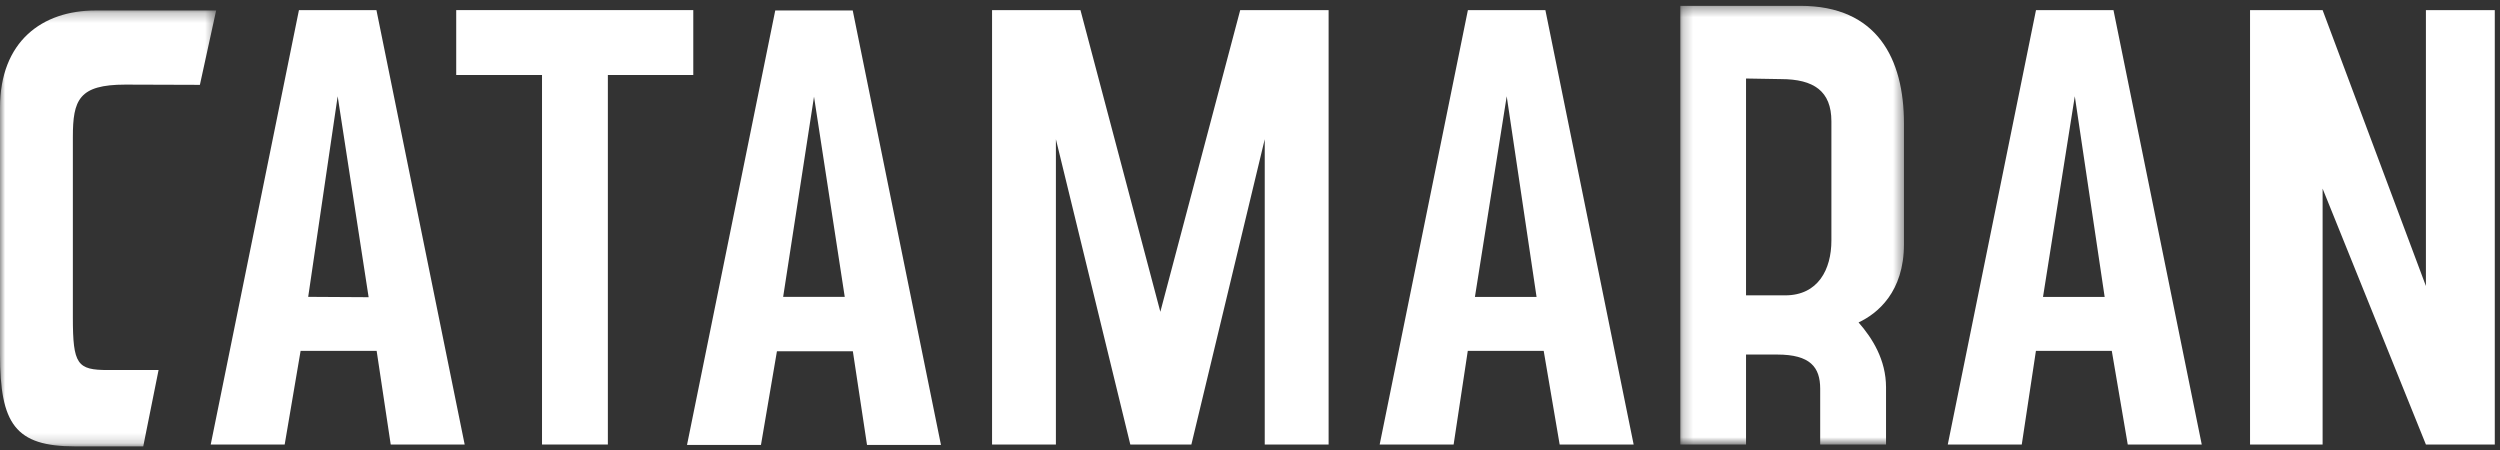 <?xml version="1.0" encoding="UTF-8"?>
<svg width="250px" height="45px" viewBox="0 0 250 45" version="1.1" xmlns="http://www.w3.org/2000/svg" xmlns:xlink="http://www.w3.org/1999/xlink">
    <rect x="0" y="0" width="250" height="45" fill="#333333" stroke="none"/>
    <!-- Generator: sketchtool 52.3 (67297) - http://www.bohemiancoding.com/sketch -->
    <title>C612F441-0212-4772-ADEF-A33D09101B9B</title>
    <desc>Created with sketchtool.</desc>
    <defs>
        <polygon id="path-1" points="0.222 0.361 22.589 0.361 22.589 44.229 0.222 44.229"></polygon>
        <polygon id="path-3" points="0 0.24 21.614 0.24 21.614 43.831 0 43.831"></polygon>
    </defs>
    <g id="desktop" stroke="none" stroke-width="1" fill="none" fill-rule="evenodd">
        <g id="home-desktop" transform="translate(-275, -4046)">
            <g id="logos/catamaran" transform="translate(275, 4046)">
                <g id="Group-17">
                    <path d="M77.525,1.049 L68.702,44.491 L76.097,44.491 L77.693,35.128 L85.286,35.128 L86.701,44.491 L94.096,44.491 L85.273,1.049 L77.525,1.049 Z M81.401,9.667 L84.475,29.69 L78.315,29.69 L81.401,9.667 Z" id="Fill-1" fill="#FFFFFF"></path>
                    <polygon id="Fill-2" fill="#FFFFFF" points="45.622 1.01 45.622 7.5 54.202 7.5 54.202 44.452 60.786 44.452 60.786 7.5 69.328 7.5 69.328 1.01"></polygon>
                    <path d="M29.895,1.01 L21.072,44.452 L28.468,44.452 L30.06,35.088 L37.665,35.088 L39.072,44.452 L46.467,44.452 L37.643,1.01 L29.895,1.01 Z M30.819,29.685 L33.767,9.627 L36.863,29.72 L30.819,29.685 Z" id="Fill-3" fill="#FFFFFF"></path>
                    <polygon id="Fill-4" fill="#FFFFFF" points="124.021 1.01 116.034 31.179 108.046 1.01 99.206 1.01 99.206 44.452 105.59 44.452 105.59 13.922 113.031 44.452 119.137 44.452 126.474 13.922 126.474 44.452 132.861 44.452 132.861 1.01"></polygon>
                    <path d="M146.79,1.01 L137.967,44.452 L145.362,44.452 L146.778,35.088 L154.37,35.088 L155.966,44.452 L163.365,44.452 L154.538,1.01 L146.79,1.01 Z M150.671,9.627 L153.656,29.692 L147.492,29.692 L150.671,9.627 Z" id="Fill-5" fill="#FFFFFF"></path>
                    <g id="Group-16" transform="translate(0, 0.224)">
                        <g id="Group-8" transform="translate(167.808, 0)">
                            <mask id="mask-2" fill="white">
                                <use xlink:href="#path-1"></use>
                            </mask>
                            <g id="Clip-7"></g>
                            <path d="M6.795,7.627 L6.795,29.311 L10.712,29.311 C14.005,29.311 15.332,26.716 15.332,23.833 L15.332,11.901 C15.332,8.9 13.581,7.686 10.288,7.686 L6.795,7.627 Z M6.795,35.231 L6.795,44.229 L0.222,44.229 L0.222,0.36 L12.224,0.36 C19.905,0.36 22.589,5.641 22.589,12.133 L22.589,24.201 C22.589,28.973 19.943,31.134 18.049,32.019 C19.435,33.6 20.795,35.764 20.795,38.512 L20.795,44.229 L14.211,44.229 L14.211,38.65 C14.211,36.487 13.207,35.231 9.915,35.231 L6.795,35.231 Z" id="Fill-6" fill="#FFFFFF" mask="url(#mask-2)"></path>
                        </g>
                        <path d="M207.48,9.403 L204.301,29.468 L210.466,29.468 L207.48,9.403 Z M203.592,34.864 L202.176,44.229 L194.777,44.229 L203.6,0.786 L211.347,0.786 L220.175,44.229 L212.775,44.229 L211.179,34.864 L203.592,34.864 Z" id="Fill-9" fill="#FFFFFF"></path>
                        <polygon id="Fill-11" fill="#FFFFFF" points="232.261 18.639 232.261 44.229 225.004 44.229 225.004 0.786 232.261 0.786 242.591 28.378 242.591 0.786 249.478 0.786 249.478 44.229 242.591 44.229"></polygon>
                        <g id="Group-15" transform="translate(0, 0.584)">
                            <mask id="mask-4" fill="white">
                                <use xlink:href="#path-3"></use>
                            </mask>
                            <g id="Clip-14"></g>
                            <path d="M19.989,7.677 C17.36,7.668 12.808,7.653 12.539,7.653 C7.882,7.653 7.286,9.18 7.286,12.903 L7.286,30.932 C7.286,35.654 7.723,36.195 10.805,36.195 L15.857,36.195 L14.324,43.831 L7.521,43.831 C1.52,43.831 -5.70776256e-05,41.582 -5.70776256e-05,34.61 L-5.70776256e-05,9.968 C-5.70776256e-05,3.332 4.212,0.24 9.554,0.24 L21.614,0.24" id="Fill-13" fill="#FFFFFF" mask="url(#mask-4)"></path>
                        </g>
                    </g>
                </g>
            </g>
        </g>
    </g>
</svg>